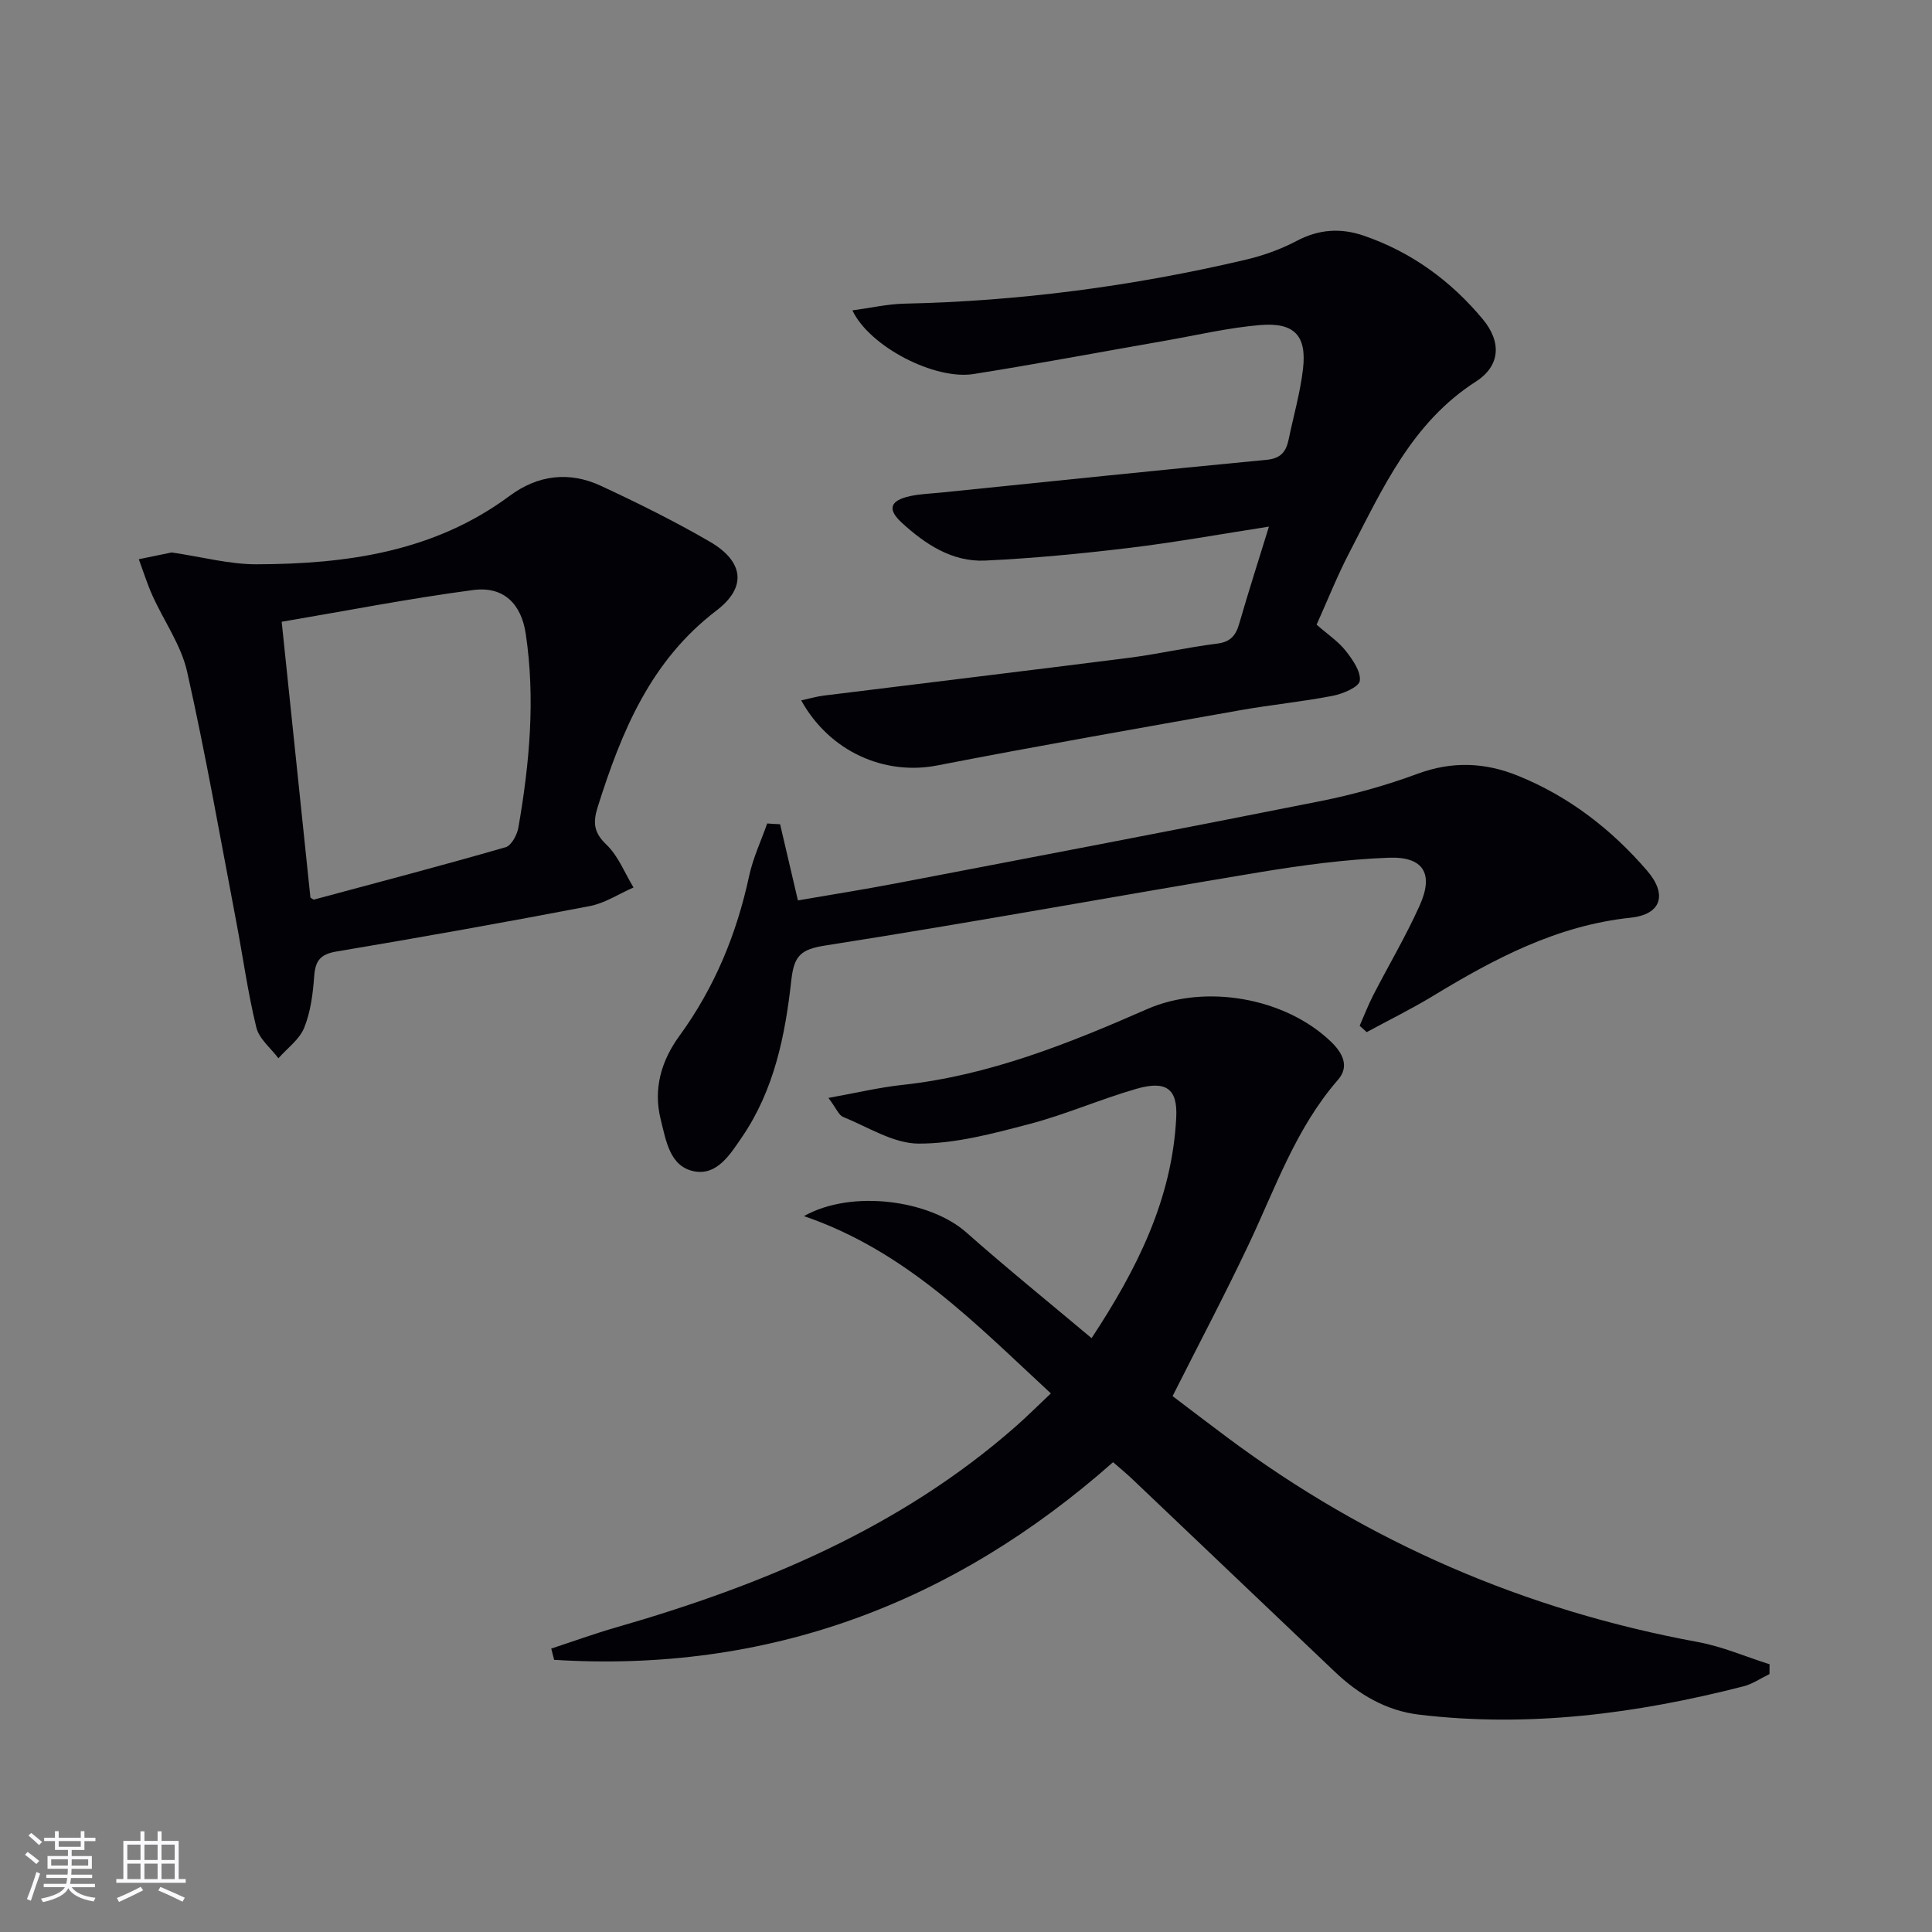 <svg enable-background="new 0 0 400 400" viewBox="0 0 400 400" xmlns="http://www.w3.org/2000/svg"><rect x="0" y="0" width="400" height="400" fill="#808080" stroke="none"/><g fill="#010106"><path d="m114.13 341.32c4.51-1.48 8.97-3.1 13.53-4.41 30.13-8.69 58.67-20.53 82.59-41.54 2.37-2.08 4.59-4.31 7.32-6.88-15.5-14.31-29.88-29.44-51.12-36.71 9.98-5.6 26.09-3.27 33.59 3.36 8.33 7.37 16.99 14.38 25.96 21.91 9.41-14.29 16.7-28.79 17.53-45.75.29-5.89-2.1-7.65-8.26-5.87-7.49 2.16-14.7 5.34-22.23 7.31-7.49 1.96-15.22 4.05-22.84 4.03-5.23-.01-10.49-3.44-15.66-5.53-.87-.35-1.35-1.69-3.02-3.93 5.79-1.04 10.51-2.17 15.3-2.69 17.93-1.94 34.38-8.54 50.67-15.69 12.04-5.29 28.59-2.38 38.07 6.74 2.42 2.33 3.88 5.11 1.45 7.9-8.72 10.01-12.94 22.37-18.48 34.07-4.89 10.34-10.24 20.46-15.76 31.41 3.29 2.49 7.32 5.58 11.39 8.61 29.15 21.72 61.64 35.73 97.4 42.31 5.05.93 9.88 3.04 14.81 4.6-.01.68-.01 1.35-.02 2.03-1.79.86-3.5 2.06-5.4 2.54-22.05 5.65-44.36 8.58-67.14 5.86-6.84-.82-12.53-4.19-17.47-8.9-13.99-13.32-27.98-26.63-41.98-39.94-1.19-1.13-2.47-2.17-3.91-3.43-33.3 29.44-71.63 43.66-115.72 40.92-.2-.77-.4-1.55-.6-2.33z"/><path d="m272.59 129.33c2.36 2.07 4.5 3.48 6.01 5.4 1.43 1.82 3.18 4.29 2.93 6.23-.17 1.28-3.5 2.69-5.6 3.1-6.35 1.23-12.82 1.86-19.2 2.99-20.91 3.72-41.84 7.37-62.69 11.43-10.84 2.11-22.22-2.78-28.16-13.47 1.67-.36 3.14-.8 4.64-.99 21.08-2.62 42.17-5.15 63.25-7.83 6.09-.78 12.1-2.18 18.2-2.93 2.83-.35 3.9-1.71 4.62-4.2 1.87-6.5 3.94-12.93 6.13-20.03-10.12 1.57-19.54 3.28-29.04 4.42-9.87 1.19-19.78 2.14-29.71 2.61-6.84.32-12.41-3.39-17.28-7.85-3.05-2.8-2.41-4.6 1.76-5.5 2.09-.45 4.26-.51 6.4-.73 22.46-2.29 44.91-4.63 67.39-6.78 2.93-.28 4.03-1.68 4.55-4.17 1.01-4.87 2.4-9.69 2.98-14.61.81-6.92-1.76-9.71-8.88-9.12-6.59.55-13.11 2.1-19.65 3.24-13.23 2.31-26.42 4.8-39.68 6.9-8.02 1.27-21.5-5.63-25.08-13.18 3.81-.51 7.26-1.31 10.72-1.39 23.84-.51 47.35-3.62 70.55-9.06 3.68-.86 7.36-2.16 10.69-3.92 4.61-2.44 9.14-2.74 13.93-1.09 9.86 3.39 17.99 9.33 24.61 17.27 3.92 4.71 3.69 9.65-1.43 12.94-13.24 8.5-19.28 22.11-26.09 35.22-2.54 4.85-4.56 9.96-6.87 15.1z"/><path d="m35.55 114.38c6.43.95 12.01 2.47 17.58 2.45 18.66-.05 36.78-2.58 52.39-14.17 5.83-4.33 12.32-5.12 18.85-2.09 7.66 3.56 15.26 7.33 22.56 11.56 7.02 4.07 7.8 9.41 1.4 14.28-13.68 10.43-19.66 25.09-24.57 40.63-1 3.18-.9 5.28 1.78 7.82 2.46 2.34 3.79 5.87 5.62 8.88-3.02 1.32-5.92 3.26-9.08 3.86-17.43 3.34-34.91 6.46-52.42 9.4-3.33.56-4.38 1.9-4.61 5.1-.26 3.61-.73 7.37-2.07 10.68-.98 2.43-3.5 4.24-5.34 6.32-1.58-2.11-4-4.02-4.57-6.38-1.77-7.23-2.77-14.65-4.17-21.97-3.29-17.25-6.31-34.56-10.16-51.69-1.24-5.5-4.8-10.47-7.17-15.74-1.1-2.44-1.9-5.02-2.83-7.54 2.51-.5 5.01-1.02 6.81-1.4zm28.72 71.47c.46.26.62.43.73.4 13.24-3.56 26.51-7.04 39.68-10.84 1.21-.35 2.39-2.58 2.65-4.09 2.31-13.29 3.53-26.65 1.52-40.11-.93-6.21-4.59-9.89-10.9-9.05-13.22 1.75-26.34 4.32-39.63 6.57 2.08 19.86 4.02 38.6 5.95 57.12z"/><path d="m161.51 170.65c1.18 5.04 2.36 10.07 3.69 15.77 6.62-1.14 13.43-2.22 20.2-3.51 29.35-5.62 58.71-11.21 88.01-17.05 6.81-1.36 13.58-3.25 20.09-5.66 7.16-2.64 13.93-2.37 20.82.43 10.56 4.29 19.31 11.07 26.69 19.63 4.28 4.97 2.92 9.07-3.41 9.74-15.19 1.6-28.16 8.45-40.88 16.18-4.46 2.71-9.17 5.02-13.76 7.51-.49-.44-.97-.88-1.46-1.31.93-2.11 1.76-4.28 2.81-6.33 3.19-6.2 6.77-12.23 9.62-18.58 2.95-6.56.82-10.16-6.41-9.89-8.93.34-17.87 1.54-26.7 3-29.95 4.97-59.81 10.47-89.8 15.15-5.24.82-6.61 2.07-7.19 7.23-1.26 11.39-3.53 22.7-10.21 32.46-2.43 3.55-5.16 8.04-9.94 7.08-4.99-.99-5.77-6.27-6.87-10.65-1.63-6.46.15-12.3 3.86-17.39 7.29-10.01 11.84-21.07 14.43-33.1.8-3.72 2.47-7.25 3.74-10.87.89.07 1.78.12 2.67.16z"/></g><path d="m5.17 384 .55-.58c.85.61 1.65 1.24 2.4 1.87l-.59.64c-.83-.73-1.62-1.38-2.36-1.93m1.22 9.53-.82-.34c.71-1.76 1.37-3.64 1.98-5.63.24.13.5.25.76.36-.6 1.67-1.24 3.54-1.92 5.61m-.5-13.5.57-.54c.56.44 1.31 1.06 2.26 1.87l-.64.64c-.68-.66-1.41-1.32-2.19-1.97m3.25.46h2.24v-1.36h.77v1.36h4.57v-1.36h.76v1.36h2.28v.69h-2.28v1.84h-2.64v1.26h4.18v2.64h-4.21c0 .45-.02.86-.05 1.21h4.32v.69h-4.38c-.04.34-.1.75-.19 1.22h5.15v.69h-4.82c.87 1.19 2.51 1.92 4.93 2.19-.17.32-.3.57-.37.76-2.77-.49-4.52-1.41-5.26-2.76-.56 1.26-2.3 2.23-5.24 2.9-.12-.24-.26-.48-.43-.72 2.73-.55 4.38-1.34 4.96-2.38h-4.38v-.69h4.65c.1-.38.17-.79.21-1.22h-4.32v-.69h4.4c.03-.34.05-.75.05-1.21h-4.2v-2.64h4.23v-1.26h-2.69v-1.84h-2.24zm1.46 4.46v1.29h3.45c.01-.4.02-.57.01-.53v-.32-.45h-3.46zm1.55-2.59h4.57v-1.19h-4.57zm6.11 2.59h-3.42v.77c-.01.19-.01.37-.02.53h3.44z" fill="#fafafc"/><path d="m32.63 379.16h.82v1.98h3.54v7.89h1.46v.78h-14.37v-.78h1.46v-7.89h3.54v-1.98h.82v1.98h2.73zm-3.49 11.48.5.73c-1.61.82-3.28 1.63-5 2.41-.13-.27-.28-.55-.44-.82 1.75-.72 3.4-1.49 4.94-2.32m-2.78-5.55h2.73v-3.18h-2.73zm0 3.95h2.73v-3.2h-2.73zm3.54-3.95h2.73v-3.18h-2.73zm0 3.95h2.73v-3.2h-2.73zm7.89 4.68c-1.84-.92-3.51-1.7-5.02-2.32l.45-.73c1.89.8 3.57 1.55 5.04 2.23zm-1.62-11.81h-2.73v3.18h2.73zm-2.73 7.13h2.73v-3.2h-2.73z" fill="#fafafc"/></svg>
